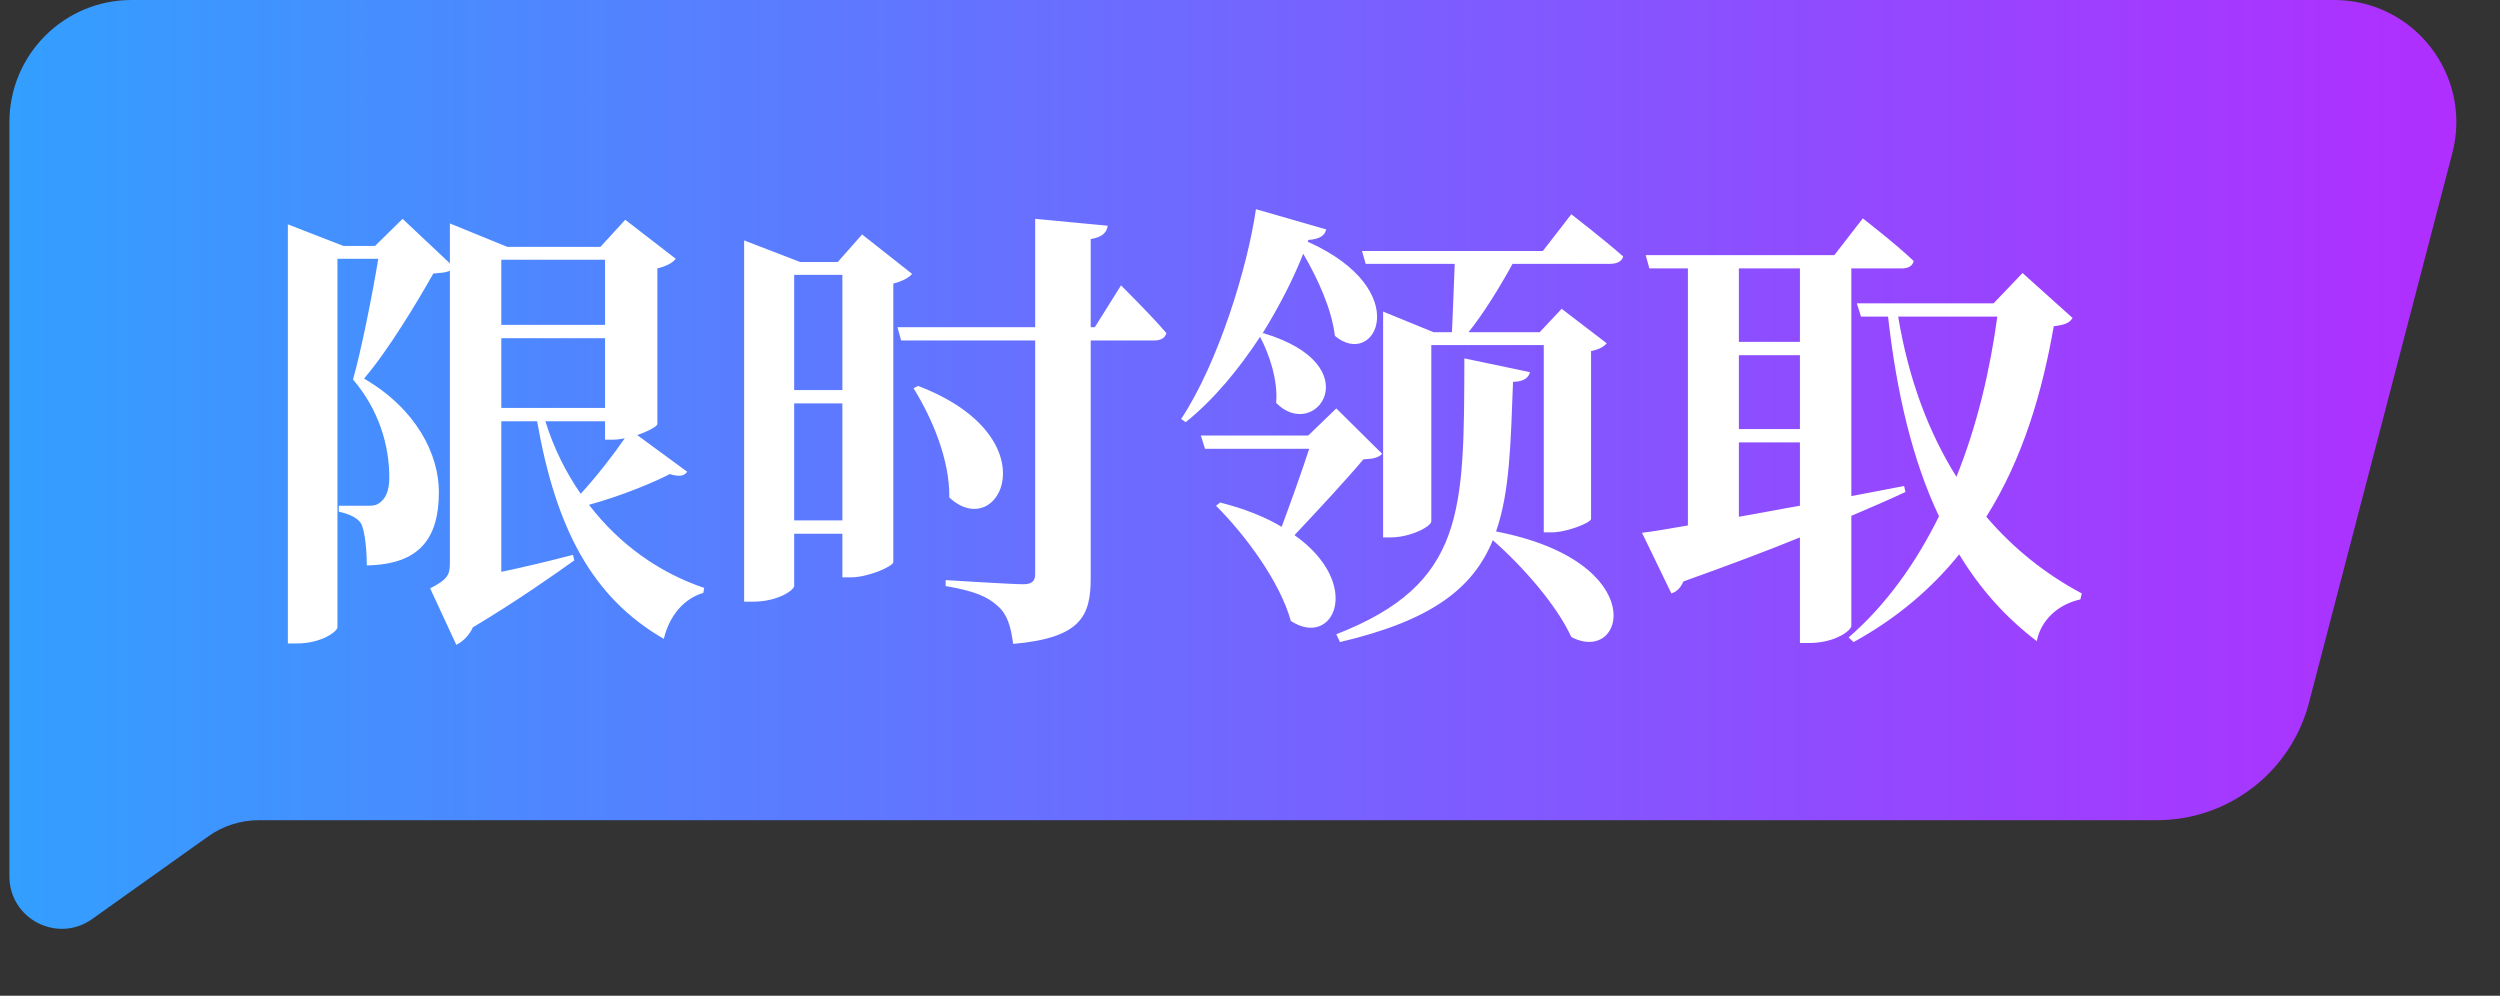 <svg width="118" height="47" viewBox="0 0 118 47" fill="none" xmlns="http://www.w3.org/2000/svg">
<rect x="0" y="0" width="118" height="47" fill="#333333" stroke="none"/>
<path d="M0.444 5.765C0.444 2.581 3.025 0 6.209 0H110.173C113.948 0 116.704 3.567 115.751 7.22L108.983 33.172C108.131 36.436 105.184 38.713 101.81 38.713H12.218C11.362 38.713 10.527 38.98 9.83 39.476L4.348 43.379C2.712 44.543 0.444 43.374 0.444 41.366V5.765Z" fill="url(#paint0_linear_5_129)"/>
<path d="M28.558 19.884H25.742C26.132 21.141 26.717 22.311 27.41 23.307C28.147 22.506 28.97 21.444 29.49 20.686C29.295 20.729 29.122 20.751 28.97 20.751H28.558V19.884ZM23.662 15.963V19.256H28.558V15.963H23.662ZM23.662 15.334H28.558V12.258H23.662V15.334ZM30.075 20.534L32.437 22.267C32.285 22.484 32.025 22.506 31.613 22.376C30.833 22.787 29.295 23.416 27.8 23.827C29.23 25.691 31.115 27.034 33.238 27.749L33.195 27.987C32.35 28.226 31.613 28.984 31.332 30.154C27.952 28.204 26.24 24.954 25.352 19.884H23.662V26.991C24.702 26.774 25.893 26.492 27.042 26.189L27.107 26.449C26.197 27.099 24.42 28.356 22.318 29.612C22.123 30.046 21.798 30.306 21.538 30.436L20.303 27.771C21.105 27.359 21.235 27.142 21.235 26.601V12.777C21.062 12.864 20.802 12.886 20.455 12.908C19.697 14.251 18.332 16.526 17.183 17.869C19.675 19.321 20.715 21.466 20.715 23.221C20.715 25.366 19.848 26.644 17.313 26.687C17.313 25.994 17.227 25.019 17.032 24.694C16.88 24.456 16.512 24.261 15.992 24.152V23.871H17.4C17.617 23.871 17.747 23.849 17.877 23.762C18.18 23.567 18.375 23.199 18.375 22.549C18.375 21.032 17.898 19.364 16.663 17.913C17.053 16.526 17.573 13.926 17.855 12.214H15.927V29.612C15.927 29.786 15.212 30.371 13.998 30.371H13.587V10.589L16.208 11.607H17.703L19.003 10.329L21.235 12.431V10.546L23.943 11.651H28.342L29.512 10.373L31.895 12.214C31.765 12.387 31.483 12.561 31.028 12.669V20.014C31.028 20.122 30.595 20.361 30.075 20.534ZM37.485 24.564H39.76V19.039H37.485V24.564ZM39.76 12.973H37.485V18.411H39.76V12.973ZM40.691 11.066L43.053 12.929C42.901 13.102 42.598 13.276 42.165 13.384V26.536C42.143 26.731 40.995 27.251 40.15 27.251H39.76V25.192H37.485V27.662C37.485 27.836 36.748 28.399 35.535 28.399H35.123V11.348L37.767 12.366H39.543L40.691 11.066ZM43.118 18.324L43.335 18.216C49.683 20.642 47.148 25.669 44.808 23.481C44.83 21.704 44.007 19.754 43.118 18.324ZM51.676 15.443L52.911 13.471C52.911 13.471 54.298 14.836 55.056 15.724C54.991 15.963 54.775 16.071 54.471 16.071H51.481V27.294C51.481 29.071 51.026 30.111 47.82 30.392C47.712 29.547 47.538 28.984 47.083 28.594C46.628 28.182 46.043 27.901 44.635 27.662V27.381C44.635 27.381 47.712 27.576 48.297 27.576C48.708 27.576 48.86 27.424 48.86 27.099V16.071H42.533L42.36 15.443H48.86V10.329L52.283 10.654C52.24 10.979 52.023 11.196 51.481 11.283V15.443H51.676ZM59.585 15.746L59.628 15.724C64.72 17.241 62.076 20.902 60.235 19.017C60.321 17.956 59.931 16.764 59.476 15.898C58.48 17.414 57.31 18.844 55.966 19.927L55.75 19.776C57.483 17.154 58.87 12.691 59.281 9.874L62.596 10.828C62.531 11.109 62.315 11.283 61.751 11.326L61.73 11.412C66.821 13.688 64.915 17.457 63.008 15.854C62.856 14.576 62.185 13.124 61.513 11.976C61.036 13.189 60.365 14.489 59.585 15.746ZM63.073 19.277L65.24 21.422C65.066 21.596 64.828 21.661 64.351 21.682C63.55 22.636 62.206 24.087 61.101 25.257C64.373 27.576 62.943 30.631 60.928 29.309C60.408 27.446 58.783 25.257 57.396 23.871L57.591 23.719C58.783 24.022 59.736 24.412 60.495 24.867C60.928 23.697 61.448 22.246 61.795 21.184H56.876L56.681 20.556H61.751L63.073 19.277ZM69.118 16.916L72.216 17.566C72.151 17.826 71.913 18.021 71.415 18.021C71.306 20.902 71.263 23.242 70.613 25.084C77.98 26.514 76.723 31.411 74.166 30.067C73.473 28.551 71.848 26.709 70.461 25.496C69.53 27.771 67.58 29.287 63.246 30.306L63.073 29.937C69.183 27.554 69.096 24.109 69.118 16.916ZM72.823 11.846L74.166 10.113C74.166 10.113 75.683 11.283 76.615 12.106C76.549 12.344 76.311 12.453 76.008 12.453H71.393C70.786 13.557 70.028 14.793 69.313 15.681H72.671L73.711 14.576L75.835 16.201C75.726 16.352 75.466 16.504 75.098 16.569V24.499C75.076 24.672 73.971 25.127 73.235 25.127H72.866V16.288H67.558V24.607C67.558 24.846 66.583 25.366 65.63 25.366H65.283V14.706L67.666 15.681H68.533C68.576 14.771 68.62 13.492 68.663 12.453H64.46L64.286 11.846H72.823ZM82.075 20.881V24.391C82.984 24.239 83.938 24.044 84.956 23.871V20.881H82.075ZM84.956 12.669H82.075V16.136H84.956V12.669ZM82.075 16.764V20.253H84.956V16.764H82.075ZM87.383 24.347V29.547C87.383 29.742 86.646 30.349 85.389 30.349H84.956V25.366C83.418 25.994 81.576 26.687 79.453 27.446C79.344 27.727 79.128 27.944 78.889 28.009L77.503 25.149C78.044 25.084 78.781 24.954 79.669 24.802V12.669H77.85L77.676 12.041H86.581L87.924 10.308C87.924 10.308 89.441 11.477 90.329 12.322C90.264 12.561 90.069 12.669 89.766 12.669H87.383V23.416L89.874 22.939L89.939 23.221C89.203 23.567 88.358 23.936 87.383 24.347ZM94.273 14.944H89.593C90.091 17.934 91.044 20.426 92.344 22.506C93.319 20.079 93.926 17.501 94.273 14.944ZM95.464 12.886L97.826 15.009C97.674 15.248 97.458 15.334 96.938 15.399C96.396 18.497 95.486 21.639 93.753 24.391C95.031 25.886 96.548 27.099 98.259 28.009L98.194 28.291C97.133 28.529 96.331 29.266 96.136 30.262C94.684 29.157 93.471 27.814 92.474 26.167C91.174 27.771 89.571 29.157 87.491 30.306L87.253 30.089C89.051 28.529 90.438 26.557 91.521 24.369C90.286 21.769 89.528 18.606 89.116 14.944H87.838L87.643 14.316H94.099L95.464 12.886Z" fill="white"/>
<defs>
<linearGradient id="paint0_linear_5_129" x1="123.051" y1="23.079" x2="0.444" y2="23.079" gradientUnits="userSpaceOnUse">
<stop stop-color="#B827FF"/>
<stop offset="1" stop-color="#339FFF"/>
</linearGradient>
</defs>
</svg>
